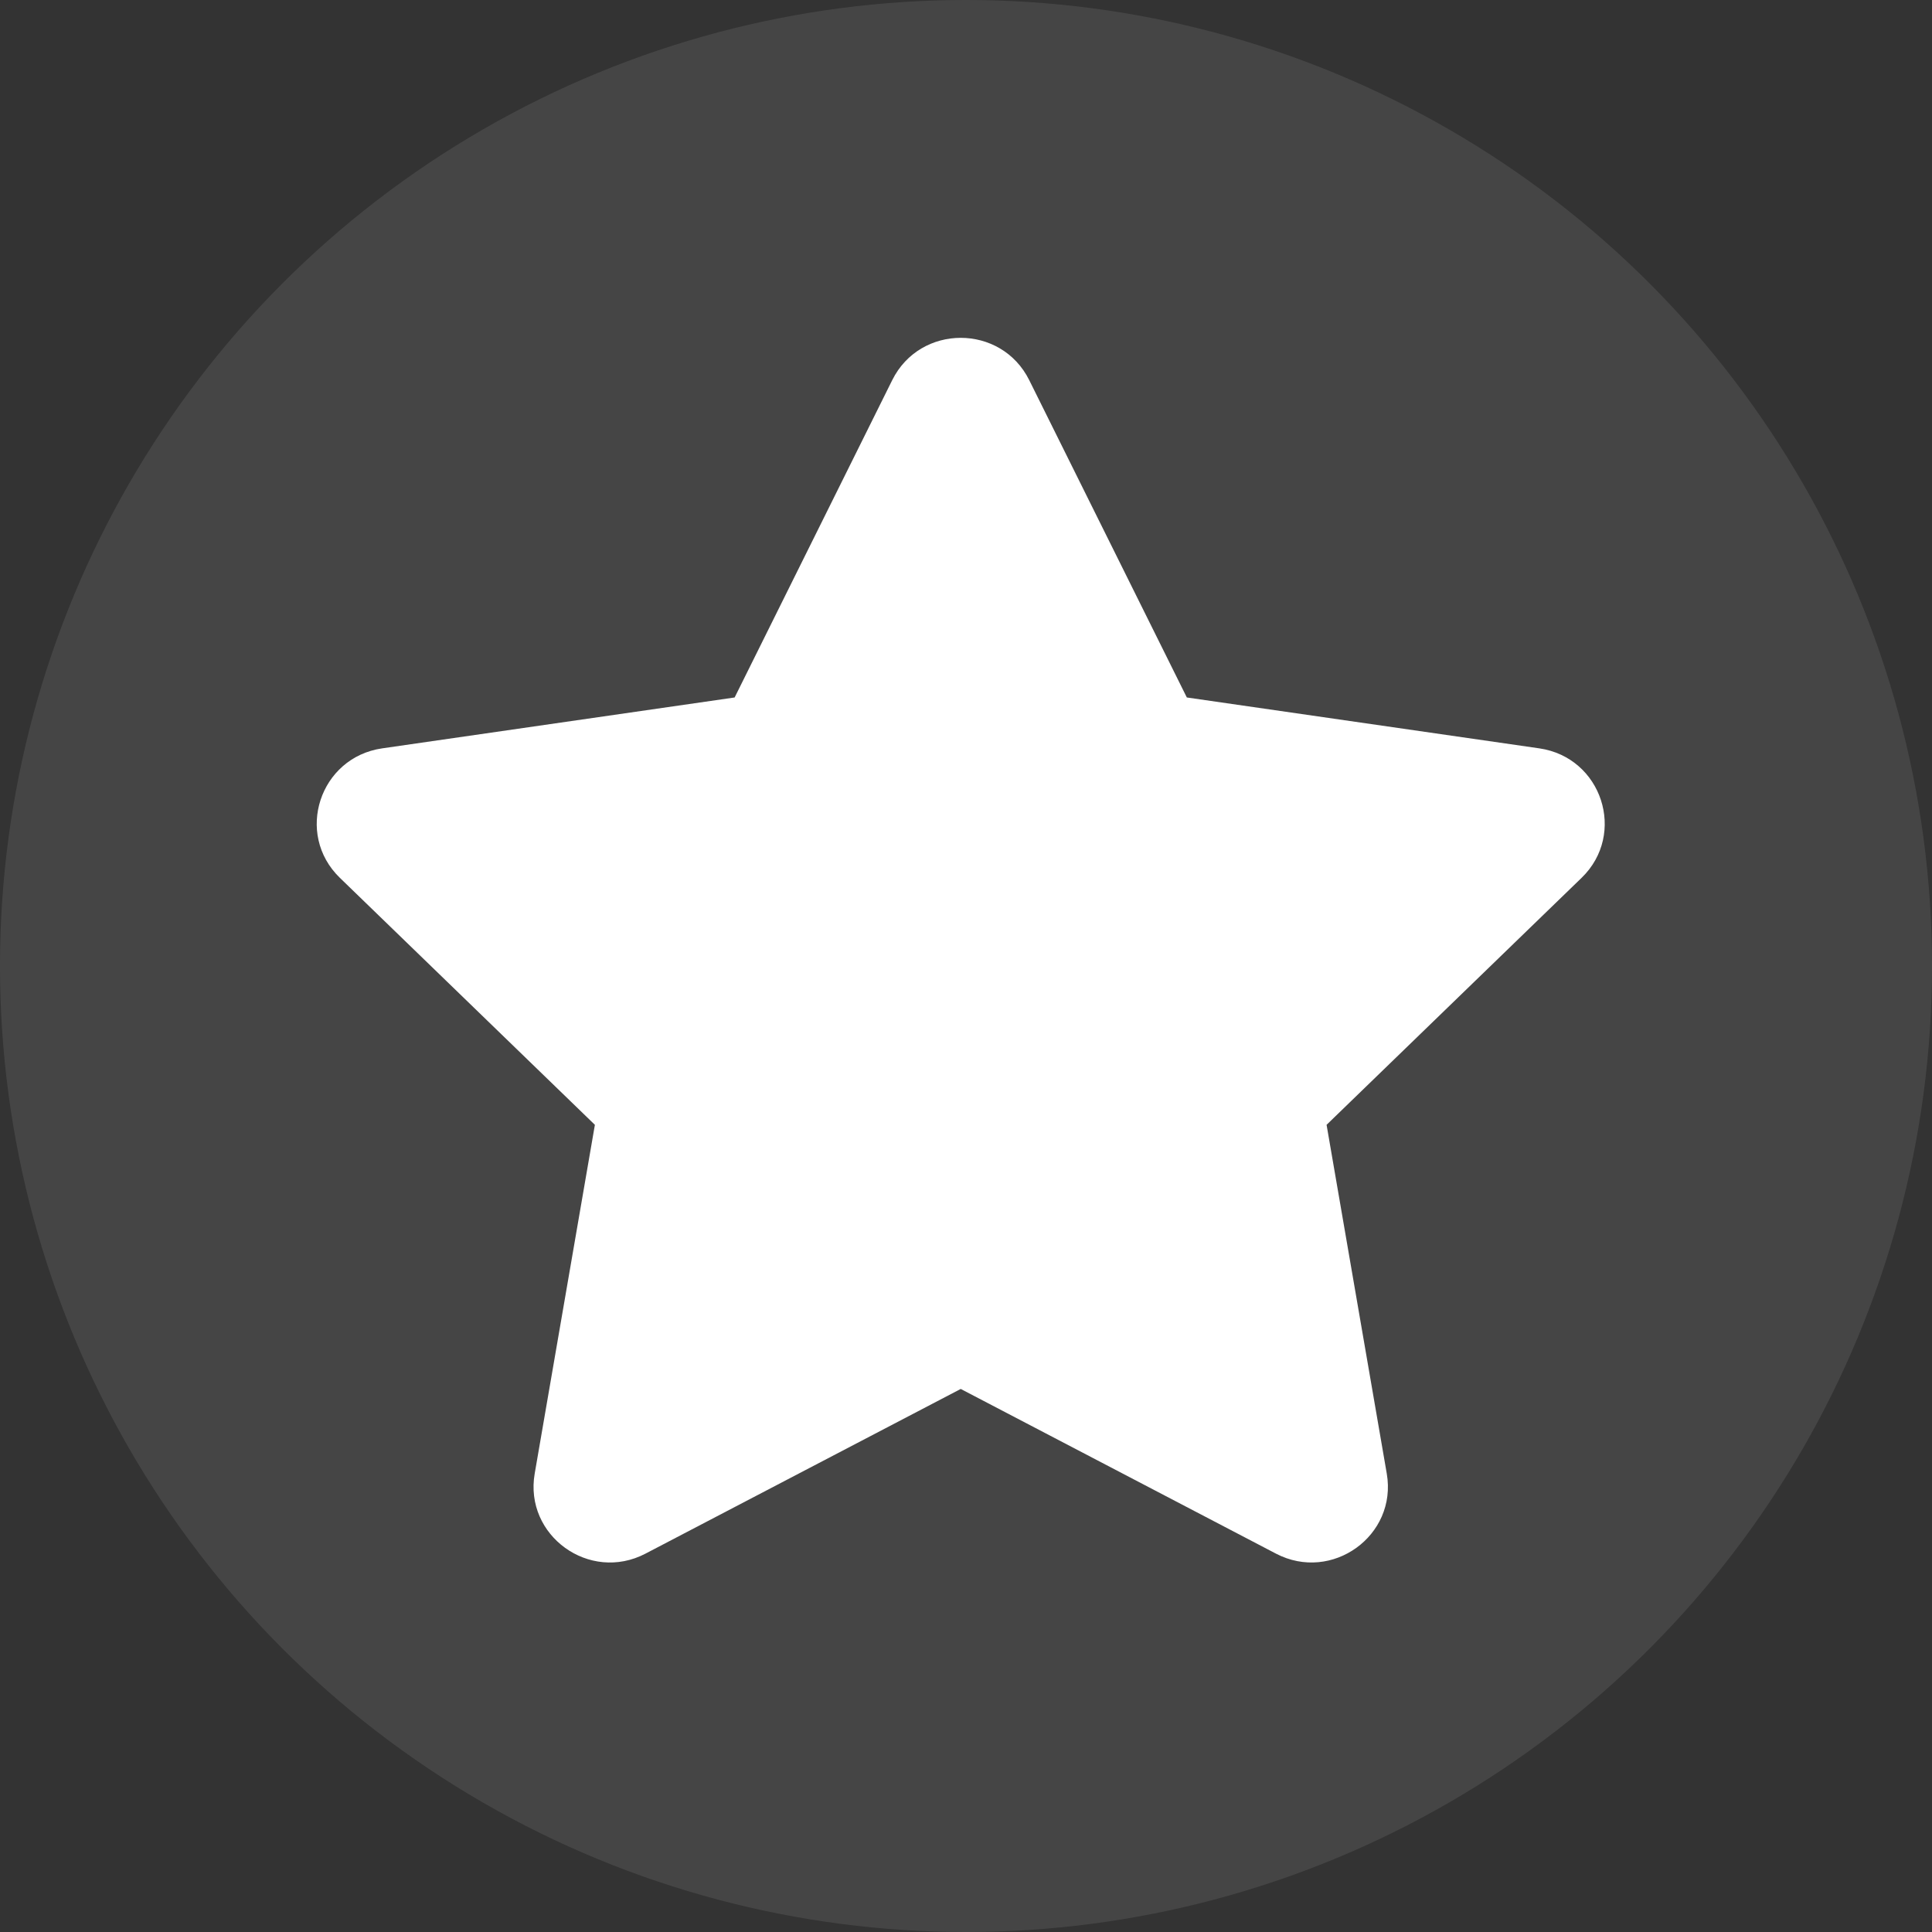 <svg width="183" height="183" viewBox="0 0 183 183" fill="none" xmlns="http://www.w3.org/2000/svg">
<rect x="0" y="0" width="183" height="183" fill="#333333" stroke="none"/>
<circle cx="91.5" cy="91.5" r="91.5" fill="white" fill-opacity="0.09"/>
<g clip-path="url(#clip0_123_648)">
<path d="M149.808 83.15L125.654 106.544L131.355 139.579C132.369 145.453 126.165 149.931 120.856 147.159L91.001 131.562L61.145 147.159C55.838 149.933 49.632 145.453 50.647 139.579L56.348 106.544L32.194 83.15C27.898 78.99 30.27 71.741 36.205 70.884L69.585 66.065L84.511 36.009C87.166 30.664 94.835 30.664 97.49 36.009L112.417 66.065L145.797 70.884C151.732 71.741 154.103 78.99 149.808 83.15Z" fill="white"/>
</g>
<defs>
<clipPath id="clip0_123_648">
<rect width="122" height="116" fill="white" transform="translate(30 32)"/>
</clipPath>
</defs>
</svg>
